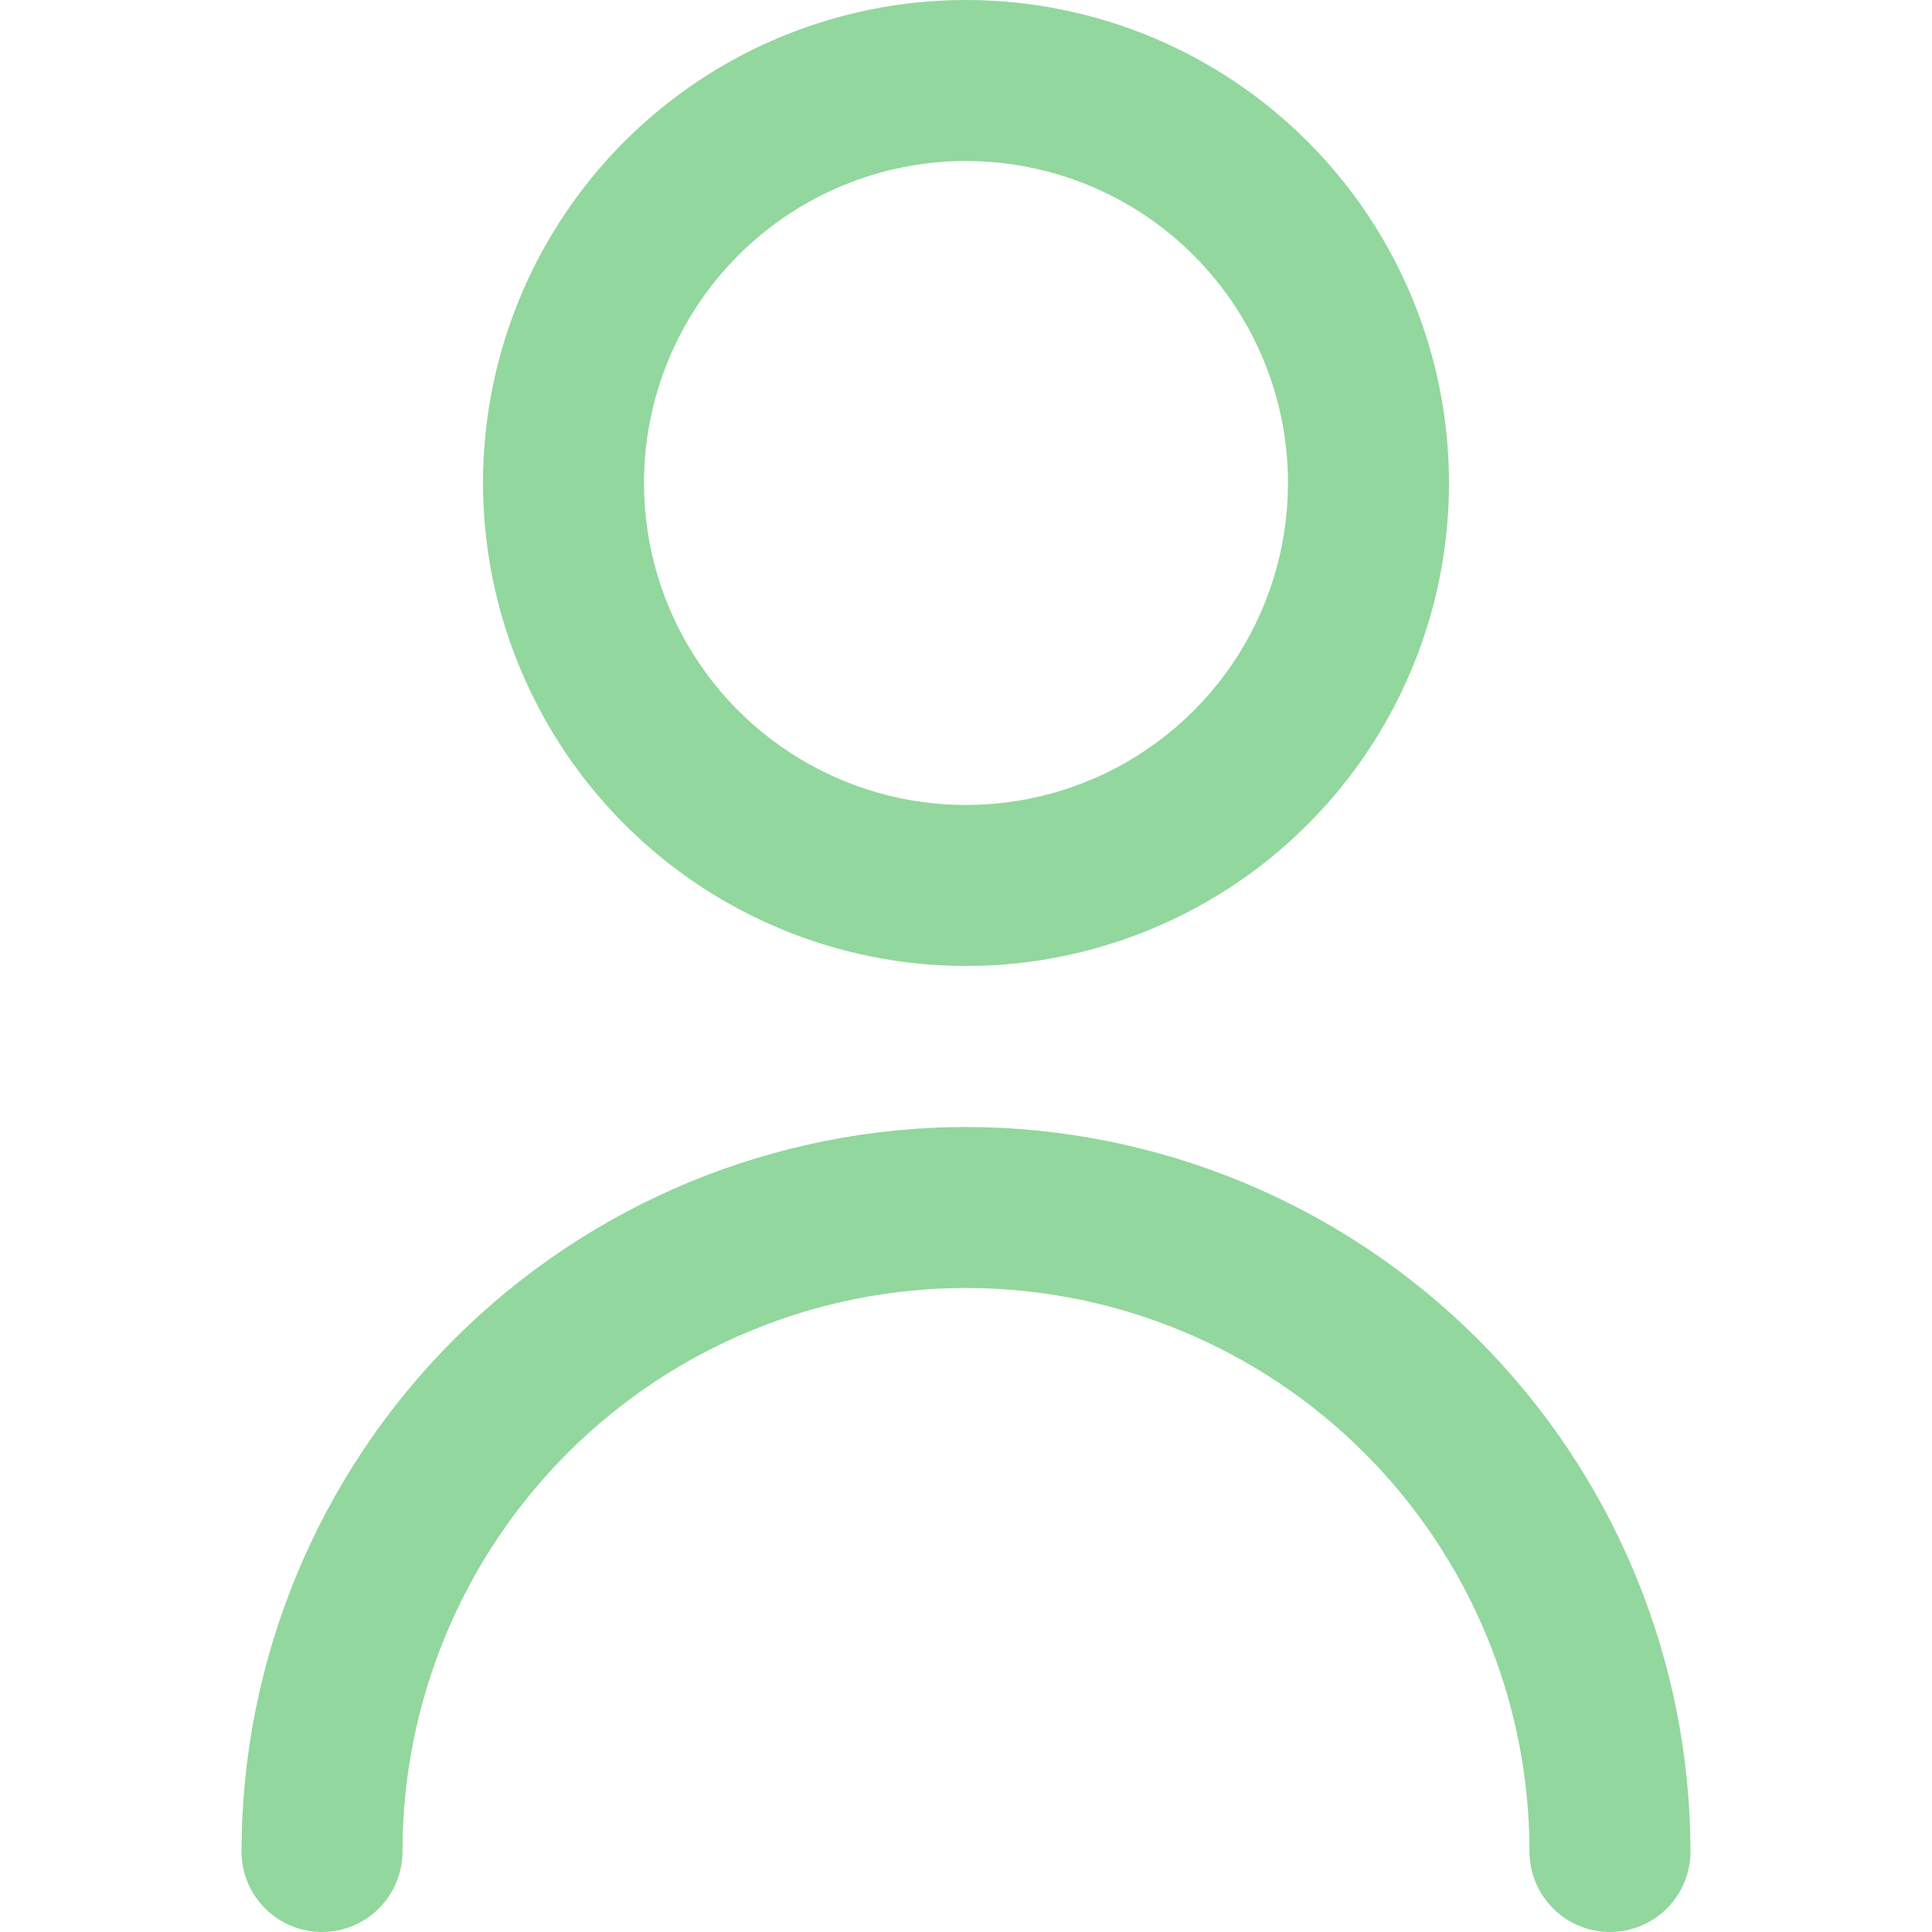 <?xml version="1.0" encoding="UTF-8"?> <svg xmlns="http://www.w3.org/2000/svg" width="48" height="48" viewBox="0 0 48 48" fill="none"><g clip-path="url(#clip0_699_2516)"><path d="M24 24C26.373 24 28.694 23.296 30.667 21.978C32.64 20.659 34.178 18.785 35.087 16.592C35.995 14.399 36.232 11.987 35.769 9.659C35.306 7.331 34.163 5.193 32.485 3.515C30.807 1.836 28.669 0.694 26.341 0.231C24.013 -0.232 21.601 0.005 19.408 0.913C17.215 1.822 15.341 3.36 14.022 5.333C12.704 7.307 12 9.627 12 12C12.003 15.182 13.268 18.232 15.518 20.482C17.768 22.732 20.818 23.997 24 24ZM24 4C25.582 4 27.129 4.469 28.445 5.348C29.76 6.227 30.785 7.477 31.391 8.939C31.997 10.4 32.155 12.009 31.846 13.561C31.538 15.113 30.776 16.538 29.657 17.657C28.538 18.776 27.113 19.538 25.561 19.846C24.009 20.155 22.4 19.997 20.939 19.391C19.477 18.785 18.227 17.76 17.348 16.445C16.469 15.129 16 13.582 16 12C16 9.878 16.843 7.843 18.343 6.343C19.843 4.843 21.878 4 24 4Z" fill="#92D79D"></path><path d="M24 28C19.228 28.005 14.652 29.903 11.278 33.278C7.903 36.652 6.005 41.228 6 46C6 46.53 6.211 47.039 6.586 47.414C6.961 47.789 7.47 48 8 48C8.53 48 9.039 47.789 9.414 47.414C9.789 47.039 10 46.53 10 46C10 42.287 11.475 38.726 14.101 36.1C16.726 33.475 20.287 32 24 32C27.713 32 31.274 33.475 33.9 36.1C36.525 38.726 38 42.287 38 46C38 46.53 38.211 47.039 38.586 47.414C38.961 47.789 39.47 48 40 48C40.53 48 41.039 47.789 41.414 47.414C41.789 47.039 42 46.53 42 46C41.995 41.228 40.097 36.652 36.722 33.278C33.348 29.903 28.772 28.005 24 28Z" fill="#92D79D"></path></g><defs><clipPath id="clip0_699_2516"><rect width="48" height="48" fill="white"></rect></clipPath></defs></svg> 